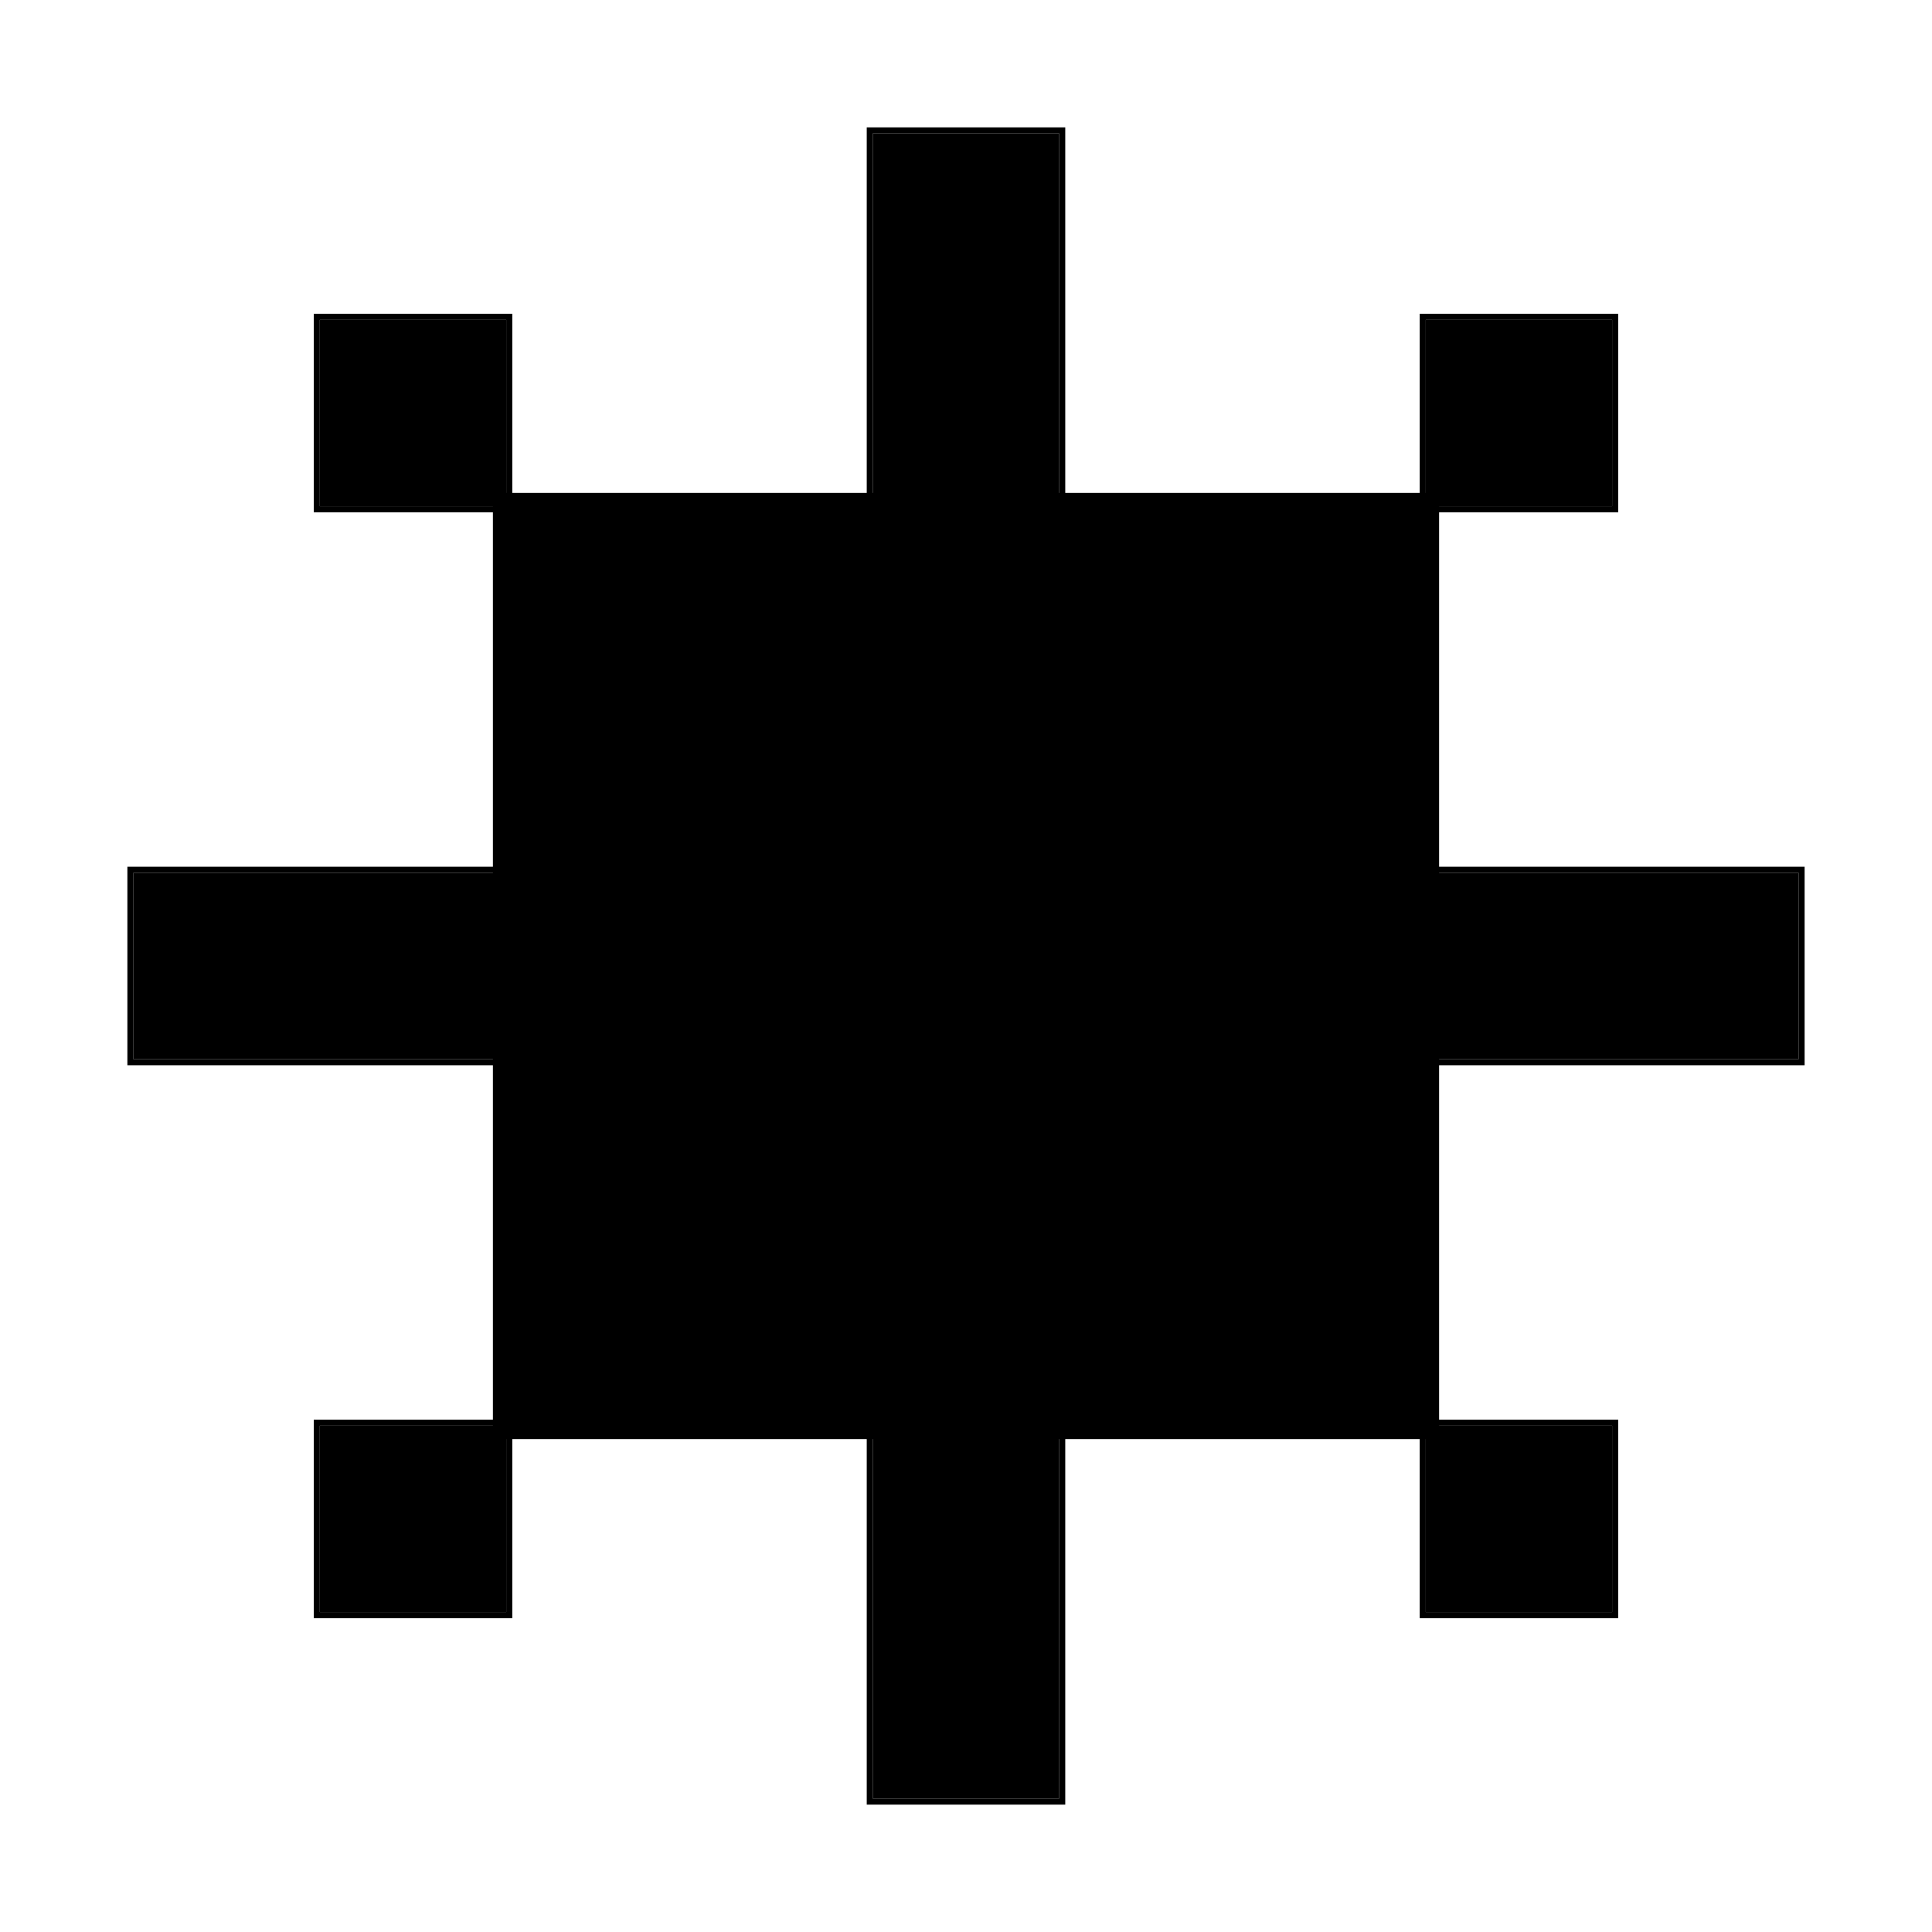 <svg viewBox="0 0 32 32" fill="none" xmlns="http://www.w3.org/2000/svg">
<path fill-rule="evenodd" clip-rule="evenodd" d="M17.544 8.28H14.456V2.21H17.544V8.28ZM17.544 29.79H14.456V23.72H17.544V29.79ZM23.72 14.456L23.72 17.544H29.79V14.456H23.72ZM2.21 17.544L2.21 14.456H8.28V17.544H2.21ZM17.544 11.475H14.456V14.457H11.473V17.545H14.456V20.529H17.544V17.545H20.527V14.457H17.544V11.475ZM14.561 17.441V14.562H17.439V17.441H14.561ZM23.615 5.297H26.702V8.385H23.72V11.367H20.632V8.279H23.615V5.297ZM20.632 23.719H23.615V26.702H26.702V23.614H23.72V20.631H20.632V23.719ZM5.297 5.297H8.385V8.279H11.368V11.367H8.28V8.385H5.297V5.297ZM11.368 23.719H8.385V26.702H5.297V23.614H8.28V20.631H11.368V23.719Z" fill="currentColor"/>
<path fill-rule="evenodd" clip-rule="evenodd" d="M14.356 8.38V2.11H17.644V8.38H14.356ZM14.356 29.89V23.62H17.644V29.89H14.356ZM23.62 17.644L23.62 14.356H29.89V17.644H23.62ZM2.11 14.356H8.38V17.644H2.11L2.11 14.356ZM14.356 11.375H17.644V14.357H20.627V17.645H17.644V20.628H14.356V17.645H11.373V14.357H14.356V11.375ZM14.456 14.457H11.473V17.545H14.456V20.529H17.544V17.545H20.527V14.457H17.544V11.475H14.456V14.457ZM26.803 5.197V8.485H23.82V11.467H20.532V8.179H23.515V5.197H26.803ZM23.72 11.367H20.632V8.279H23.615V5.297H26.702V8.385H23.72V11.367ZM20.532 23.819V20.531H23.82V23.514H26.803V26.802H23.515V23.819H20.532ZM23.615 23.719V26.702H26.702V23.614H23.72V20.631H20.632V23.719H23.615ZM8.485 5.197V8.179H11.468V11.467H8.18V8.485H5.197V5.197H8.485ZM5.297 8.385V5.297H8.385V8.279H11.368V11.367H8.28V8.385H5.297ZM11.368 23.719H8.385V26.702H5.297V23.614H8.28V20.631H11.368V23.719ZM8.18 23.514V20.531H11.468V23.819H8.485V26.802H5.197V23.514H8.18ZM17.544 2.21H14.456V8.28H17.544V2.21ZM17.544 29.79H14.456V23.72H17.544V29.79ZM2.21 17.544L2.21 14.456H8.28V17.544H2.21ZM14.561 17.441V14.562H17.439V17.441H14.561ZM17.339 17.341V14.662H14.661V17.341H17.339ZM23.72 14.456H29.79V17.544H23.72L23.72 14.456Z" fill="currentColor"/>
<path d="M8.164 8.164H23.836V23.836H8.164V8.164Z" fill="currentColor"/>
</svg>
